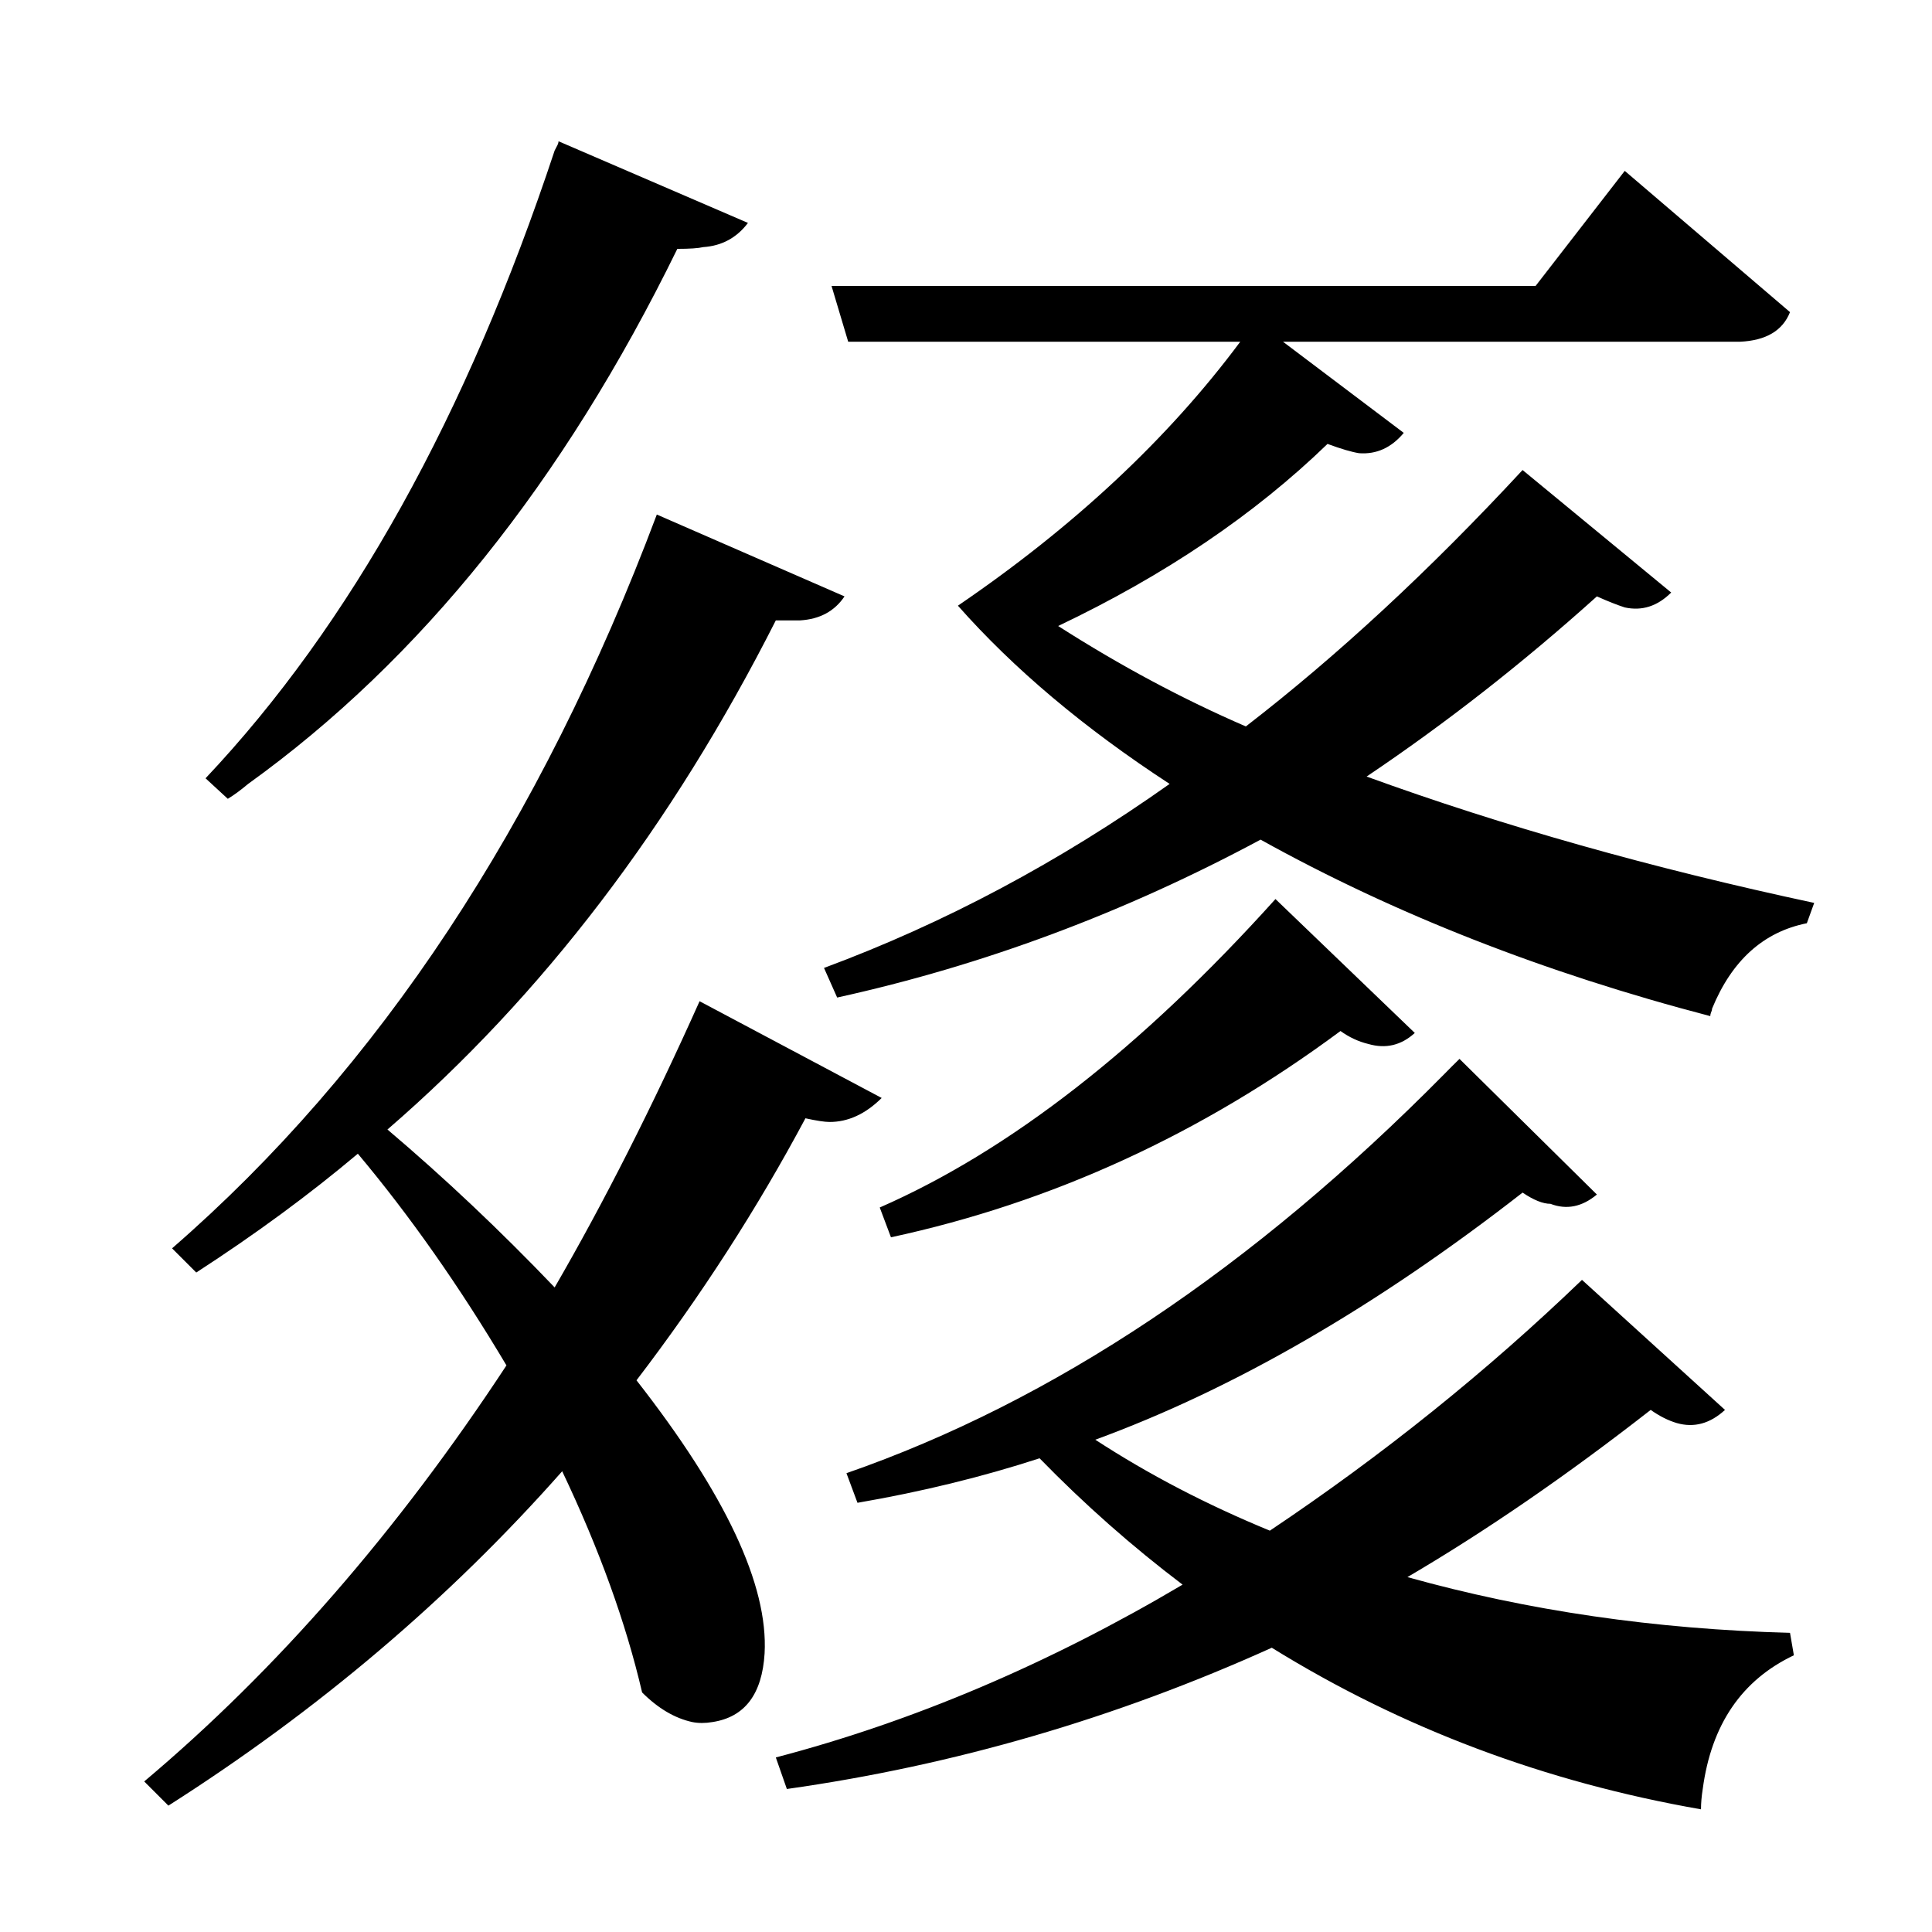 <?xml version="1.0" encoding="UTF-8"?>
<svg xmlns="http://www.w3.org/2000/svg" xmlns:xlink="http://www.w3.org/1999/xlink" width="156pt" height="156pt" viewBox="0 0 156 156" version="1.1">
<defs>
<g>
<symbol overflow="visible" id="glyph0-0">
<path style="stroke:none;" d=""/>
</symbol>
<symbol overflow="visible" id="glyph0-1">
<path style="stroke:none;" d="M 51.75 -113.406 C 42.551 -94.602 31 -80.203 17.094 -70.203 C 16.5 -69.703 15.953 -69.301 15.453 -69 L 13.656 -70.656 C 25.352 -83.051 34.75 -99.945 41.844 -121.344 C 41.945 -121.551 42.023 -121.703 42.078 -121.797 C 42.129 -121.898 42.156 -122 42.156 -122.094 L 57.453 -115.5 C 56.547 -114.301 55.344 -113.648 53.844 -113.547 C 53.445 -113.453 52.75 -113.406 51.75 -113.406 Z M 107.406 -70.797 C 118.406 -66.797 130.453 -63.395 143.547 -60.594 L 142.953 -58.953 C 139.453 -58.254 136.898 -55.953 135.297 -52.047 C 135.297 -51.953 135.27 -51.852 135.219 -51.75 C 135.176 -51.645 135.156 -51.547 135.156 -51.453 C 121.75 -54.953 109.645 -59.703 98.844 -65.703 C 87.844 -59.797 76.445 -55.547 64.656 -52.953 L 63.594 -55.344 C 73.301 -58.945 82.602 -63.898 91.5 -70.203 C 84.602 -74.703 78.906 -79.5 74.406 -84.594 C 83.801 -91 91.398 -98.102 97.203 -105.906 L 65.547 -105.906 L 64.203 -110.406 L 121.047 -110.406 L 128.25 -119.703 L 141.594 -108.297 C 141 -106.797 139.648 -106 137.547 -105.906 L 100.656 -105.906 L 110.406 -98.547 C 109.406 -97.348 108.203 -96.801 106.797 -96.906 C 106.203 -97 105.352 -97.25 104.25 -97.656 C 98.352 -91.945 91.102 -87.047 82.5 -82.953 C 87.5 -79.754 92.551 -77.051 97.656 -74.844 C 105.051 -80.551 112.5 -87.453 120 -95.547 L 132 -85.656 C 130.895 -84.551 129.645 -84.148 128.25 -84.453 C 127.645 -84.648 126.895 -84.945 126 -85.344 C 120 -79.945 113.801 -75.098 107.406 -70.797 Z M 62.094 -43.203 C 58.195 -35.898 53.648 -28.848 48.453 -22.047 C 55.648 -12.848 59.098 -5.5 58.797 0 C 58.598 3.301 57.195 5.148 54.594 5.547 C 54 5.648 53.453 5.648 52.953 5.547 C 51.547 5.242 50.195 4.445 48.906 3.156 C 47.602 -2.445 45.453 -8.398 42.453 -14.703 C 33.348 -4.398 22.75 4.598 10.656 12.297 L 8.703 10.344 C 19.398 1.344 29.148 -9.852 37.953 -23.25 C 34.148 -29.645 30.148 -35.344 25.953 -40.344 C 22.047 -37.051 17.695 -33.852 12.906 -30.75 L 10.953 -32.703 C 27.648 -47.203 40.695 -66.953 50.094 -91.953 L 65.25 -85.344 C 64.445 -84.145 63.25 -83.5 61.656 -83.406 L 59.703 -83.406 C 51.297 -66.801 40.844 -53.098 28.344 -42.297 C 32.945 -38.398 37.445 -34.148 41.844 -29.547 C 45.844 -36.453 49.742 -44.156 53.547 -52.656 L 68.25 -44.844 C 66.945 -43.551 65.547 -42.906 64.047 -42.906 C 63.648 -42.906 63 -43.004 62.094 -43.203 Z M 105.297 -50.25 C 94.098 -41.945 82 -36.395 69 -33.594 L 68.094 -36 C 78.594 -40.602 89.242 -48.906 100.047 -60.906 L 111.297 -50.094 C 110.203 -49.094 108.953 -48.797 107.547 -49.203 C 106.742 -49.398 105.992 -49.75 105.297 -50.25 Z M 110.703 -6.156 C 120.398 -3.445 130.695 -1.945 141.594 -1.656 L 141.906 0.156 C 137.695 2.156 135.242 5.754 134.547 10.953 C 134.453 11.547 134.406 12.094 134.406 12.594 C 121.801 10.395 110.25 6.047 99.75 -0.453 C 87.145 5.242 74.094 9.047 60.594 10.953 L 59.703 8.406 C 70.797 5.5 81.742 0.848 92.547 -5.547 C 88.453 -8.648 84.602 -12.051 81 -15.75 C 76.395 -14.25 71.492 -13.051 66.297 -12.156 L 65.406 -14.547 C 82.102 -20.348 98.203 -31.098 113.703 -46.797 C 114.098 -47.203 114.5 -47.602 114.906 -48 L 126 -37.047 C 124.801 -36.047 123.551 -35.797 122.25 -36.297 C 121.645 -36.297 120.895 -36.598 120 -37.203 C 108.195 -28.004 96.695 -21.352 85.5 -17.25 C 89.801 -14.445 94.5 -12 99.594 -9.906 C 108.695 -16 117.098 -22.75 124.797 -30.156 L 136.344 -19.656 C 135.145 -18.551 133.848 -18.195 132.453 -18.594 C 131.754 -18.801 131.051 -19.156 130.344 -19.656 C 123.551 -14.352 117.004 -9.852 110.703 -6.156 Z M 110.703 -6.156 "/>
</symbol>
</g>
</defs>
<g id="surface2086">
<rect x="0" y="0" width="156" height="156" style="fill:rgb(100%,100%,100%);fill-opacity:0;stroke:none;"/>
<g style="fill:rgb(0%,0%,0%);fill-opacity:1;">
  <use xlink:href="#glyph0-1" x="2.941" y="133.5"/>
</g>
</g>
</svg>
